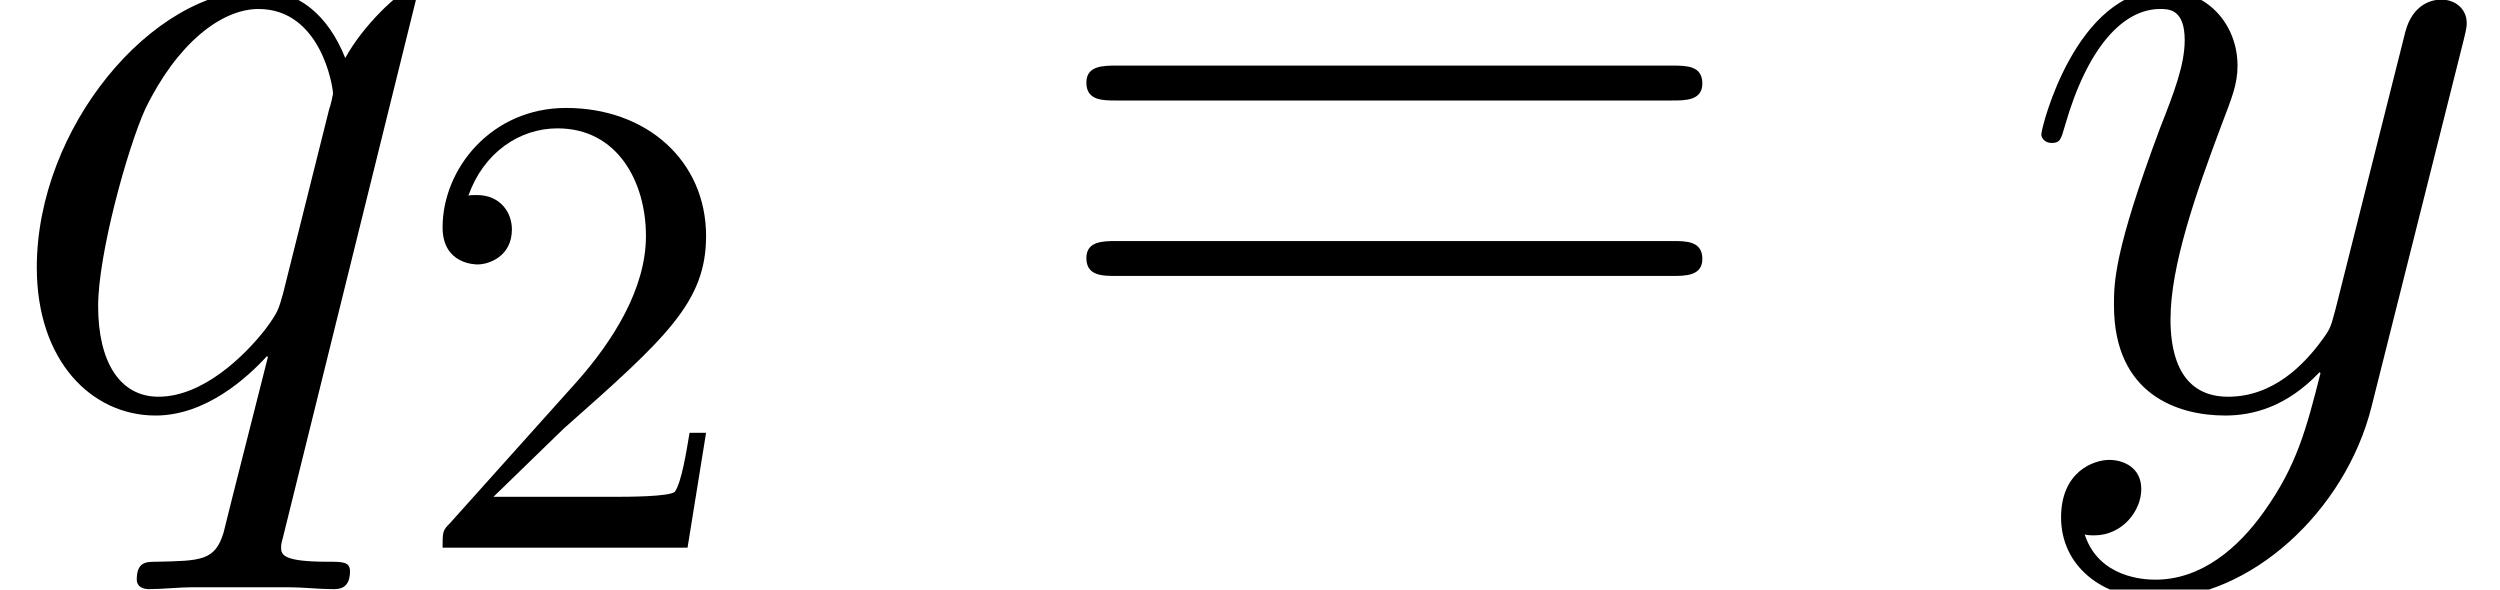 <?xml version='1.0' encoding='UTF-8'?>
<!-- This file was generated by dvisvgm 2.8.1 -->
<svg version='1.1' xmlns='http://www.w3.org/2000/svg' xmlns:xlink='http://www.w3.org/1999/xlink' width='36.965pt' height='8.717pt' viewBox='56.413 59.748 36.965 8.717'>
<defs>
<path id='g2-61' d='M9.415-4.519C9.61-4.519 9.861-4.519 9.861-4.77C9.861-5.035 9.624-5.035 9.415-5.035H1.2C1.004-5.035 .753-5.035 .753-4.784C.753-4.519 .99-4.519 1.2-4.519H9.415ZM9.415-1.925C9.61-1.925 9.861-1.925 9.861-2.176C9.861-2.441 9.624-2.441 9.415-2.441H1.2C1.004-2.441 .753-2.441 .753-2.19C.753-1.925 .99-1.925 1.2-1.925H9.415Z'/>
<path id='g1-50' d='M1.24-.752L2.275-1.757C3.798-3.105 4.384-3.632 4.384-4.608C4.384-5.721 3.505-6.502 2.314-6.502C1.211-6.502 .488-5.604 .488-4.735C.488-4.188 .976-4.188 1.006-4.188C1.172-4.188 1.513-4.306 1.513-4.706C1.513-4.96 1.338-5.214 .996-5.214C.918-5.214 .898-5.214 .869-5.204C1.093-5.838 1.621-6.2 2.187-6.2C3.075-6.2 3.495-5.409 3.495-4.608C3.495-3.827 3.007-3.056 2.47-2.451L.596-.361C.488-.254 .488-.234 .488 0H4.11L4.384-1.699H4.14C4.091-1.406 4.022-.976 3.925-.83C3.857-.752 3.212-.752 2.997-.752H1.24Z'/>
<path id='g0-113' d='M6.151-6.011C6.151-6.081 6.095-6.137 6.025-6.137C5.914-6.137 5.37-5.635 5.105-5.147C4.854-5.774 4.421-6.151 3.822-6.151C2.246-6.151 .544-4.115 .544-2.05C.544-.669 1.353 .139 2.301 .139C3.041 .139 3.654-.418 3.947-.739L3.961-.725L3.431 1.367L3.306 1.869C3.18 2.287 2.971 2.287 2.315 2.301C2.162 2.301 2.022 2.301 2.022 2.566C2.022 2.664 2.106 2.706 2.204 2.706C2.399 2.706 2.65 2.678 2.845 2.678H4.268C4.477 2.678 4.714 2.706 4.924 2.706C5.007 2.706 5.175 2.706 5.175 2.441C5.175 2.301 5.063 2.301 4.854 2.301C4.198 2.301 4.156 2.204 4.156 2.092C4.156 2.022 4.17 2.008 4.212 1.827L6.151-6.011ZM4.184-1.66C4.115-1.423 4.115-1.395 3.919-1.13C3.612-.739 2.999-.139 2.343-.139C1.771-.139 1.451-.656 1.451-1.478C1.451-2.246 1.883-3.808 2.148-4.394C2.622-5.37 3.278-5.872 3.822-5.872C4.742-5.872 4.924-4.728 4.924-4.617C4.924-4.603 4.882-4.421 4.868-4.394L4.184-1.66Z'/>
<path id='g0-121' d='M3.668 1.562C3.292 2.092 2.748 2.566 2.064 2.566C1.897 2.566 1.227 2.538 1.018 1.897C1.06 1.911 1.13 1.911 1.158 1.911C1.576 1.911 1.855 1.548 1.855 1.227S1.59 .795 1.381 .795C1.158 .795 .669 .962 .669 1.646C.669 2.357 1.269 2.845 2.064 2.845C3.459 2.845 4.868 1.562 5.258 .014L6.625-5.426C6.639-5.495 6.667-5.579 6.667-5.663C6.667-5.872 6.5-6.011 6.29-6.011C6.165-6.011 5.872-5.956 5.76-5.537L4.728-1.437C4.659-1.186 4.659-1.158 4.547-1.004C4.268-.614 3.808-.139 3.138-.139C2.357-.139 2.287-.907 2.287-1.283C2.287-2.078 2.664-3.152 3.041-4.156C3.194-4.561 3.278-4.756 3.278-5.035C3.278-5.621 2.859-6.151 2.176-6.151C.893-6.151 .377-4.129 .377-4.017C.377-3.961 .432-3.891 .53-3.891C.656-3.891 .669-3.947 .725-4.142C1.06-5.314 1.59-5.872 2.134-5.872C2.26-5.872 2.497-5.872 2.497-5.412C2.497-5.049 2.343-4.645 2.134-4.115C1.451-2.287 1.451-1.827 1.451-1.492C1.451-.167 2.399 .139 3.096 .139C3.501 .139 4.003 .014 4.491-.502L4.505-.488C4.296 .335 4.156 .879 3.668 1.562Z'/>
</defs>
<g id='page1'>
<use x='56.413' y='65.753' xlink:href='#g0-113'/>
<use x='62.469' y='67.846' xlink:href='#g1-50'/>
<use x='71.723' y='65.753' xlink:href='#g2-61'/>
<use x='86.219' y='65.753' xlink:href='#g0-121'/>
</g>
</svg>